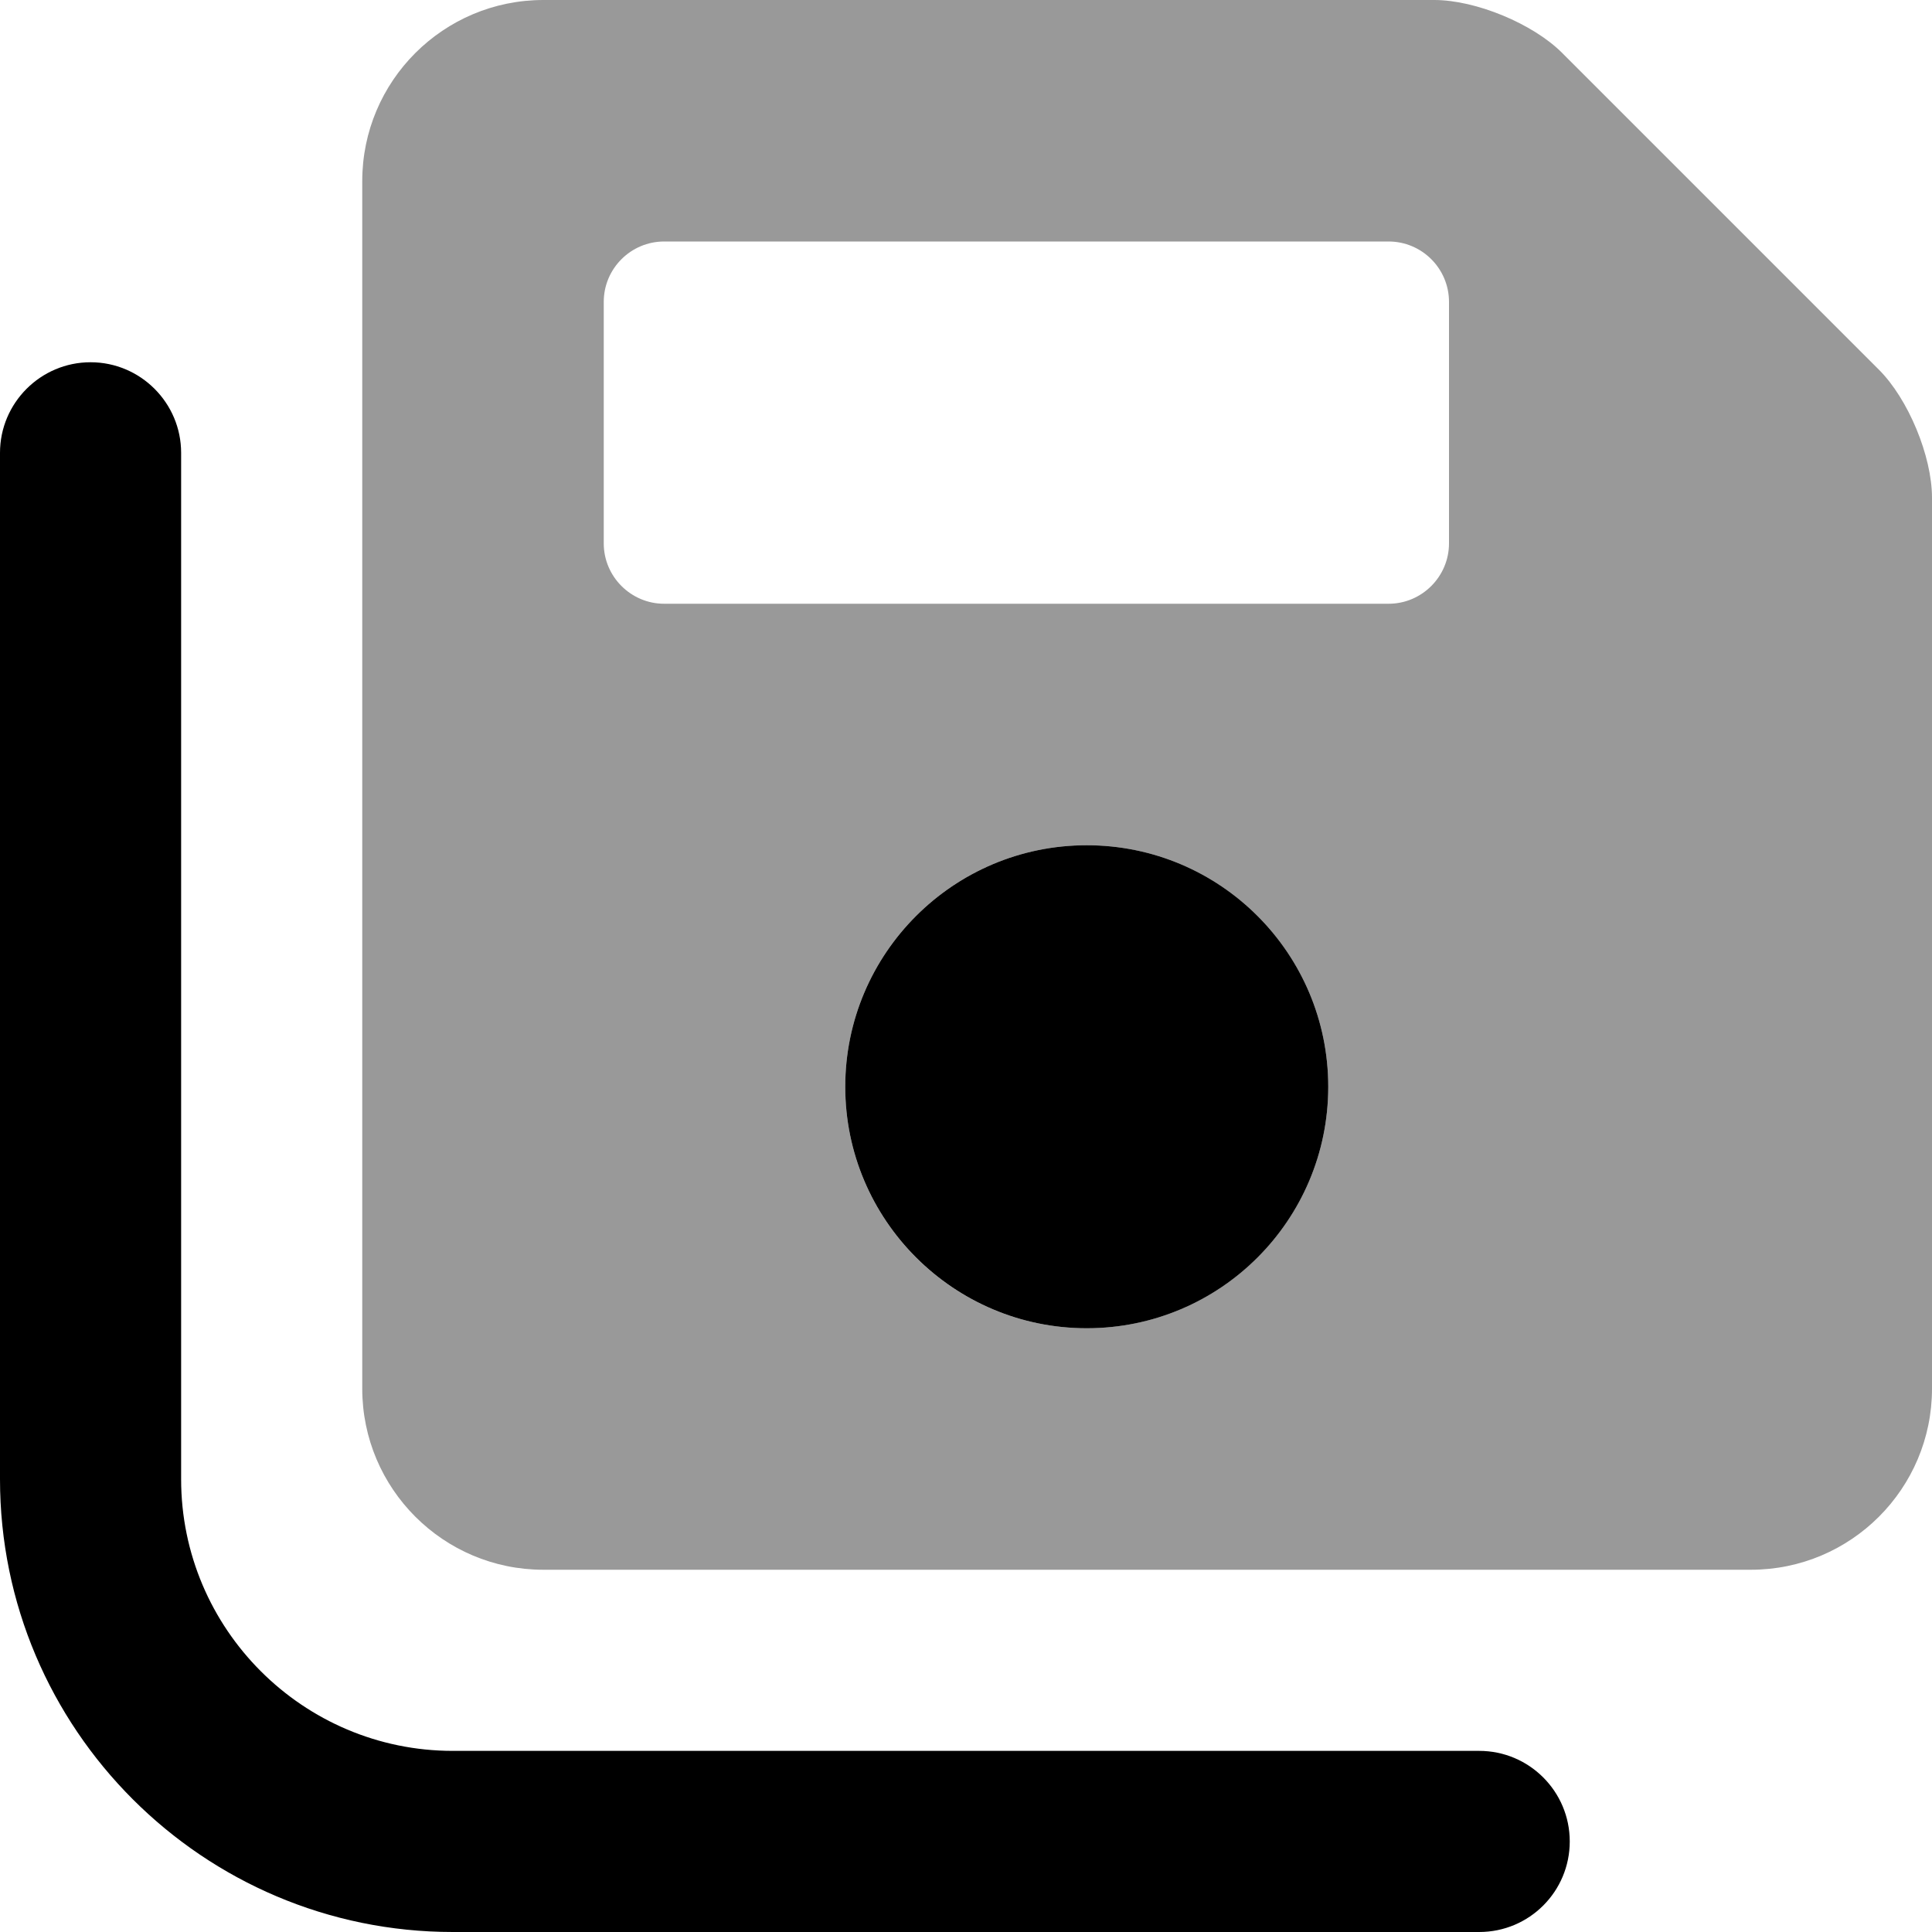 <svg xmlns="http://www.w3.org/2000/svg" viewBox="0 0 512 512"><!--! Font Awesome Pro 6.0.0 by @fontawesome - https://fontawesome.com License - https://fontawesome.com/license (Commercial License) Copyright 2022 Fonticons, Inc. --><defs><style>.fa-secondary{opacity:.4}</style></defs><path class="fa-primary" d="M288 352c35.35 0 64-28.65 64-64c0-35.35-28.65-64-64-64S224 252.7 224 288C224 323.3 252.7 352 288 352zM392 512h-272C53.83 512 0 458.2 0 392v-272C0 106.8 10.75 96 24 96S48 106.8 48 120v272c0 39.7 32.3 72 72 72h272c13.25 0 24 10.75 24 24S405.3 512 392 512z"/><path class="fa-secondary" d="M497.9 97.94l-83.88-83.88C406.3 6.294 391.1 0 380.1 0H144C117.5 0 96 21.48 96 48v320C96 394.5 117.5 416 144 416h320c26.5 0 48-21.48 48-48V131.9C512 120.9 505.7 105.7 497.9 97.94zM288 352c-35.34 0-64-28.66-64-64s28.66-64 64-64s64 28.66 64 64S323.3 352 288 352zM384 144C384 152.8 376.8 160 368 160h-192C167.2 160 160 152.8 160 144v-64C160 71.16 167.2 64 176 64h192C376.8 64 384 71.16 384 80V144z"/></svg>